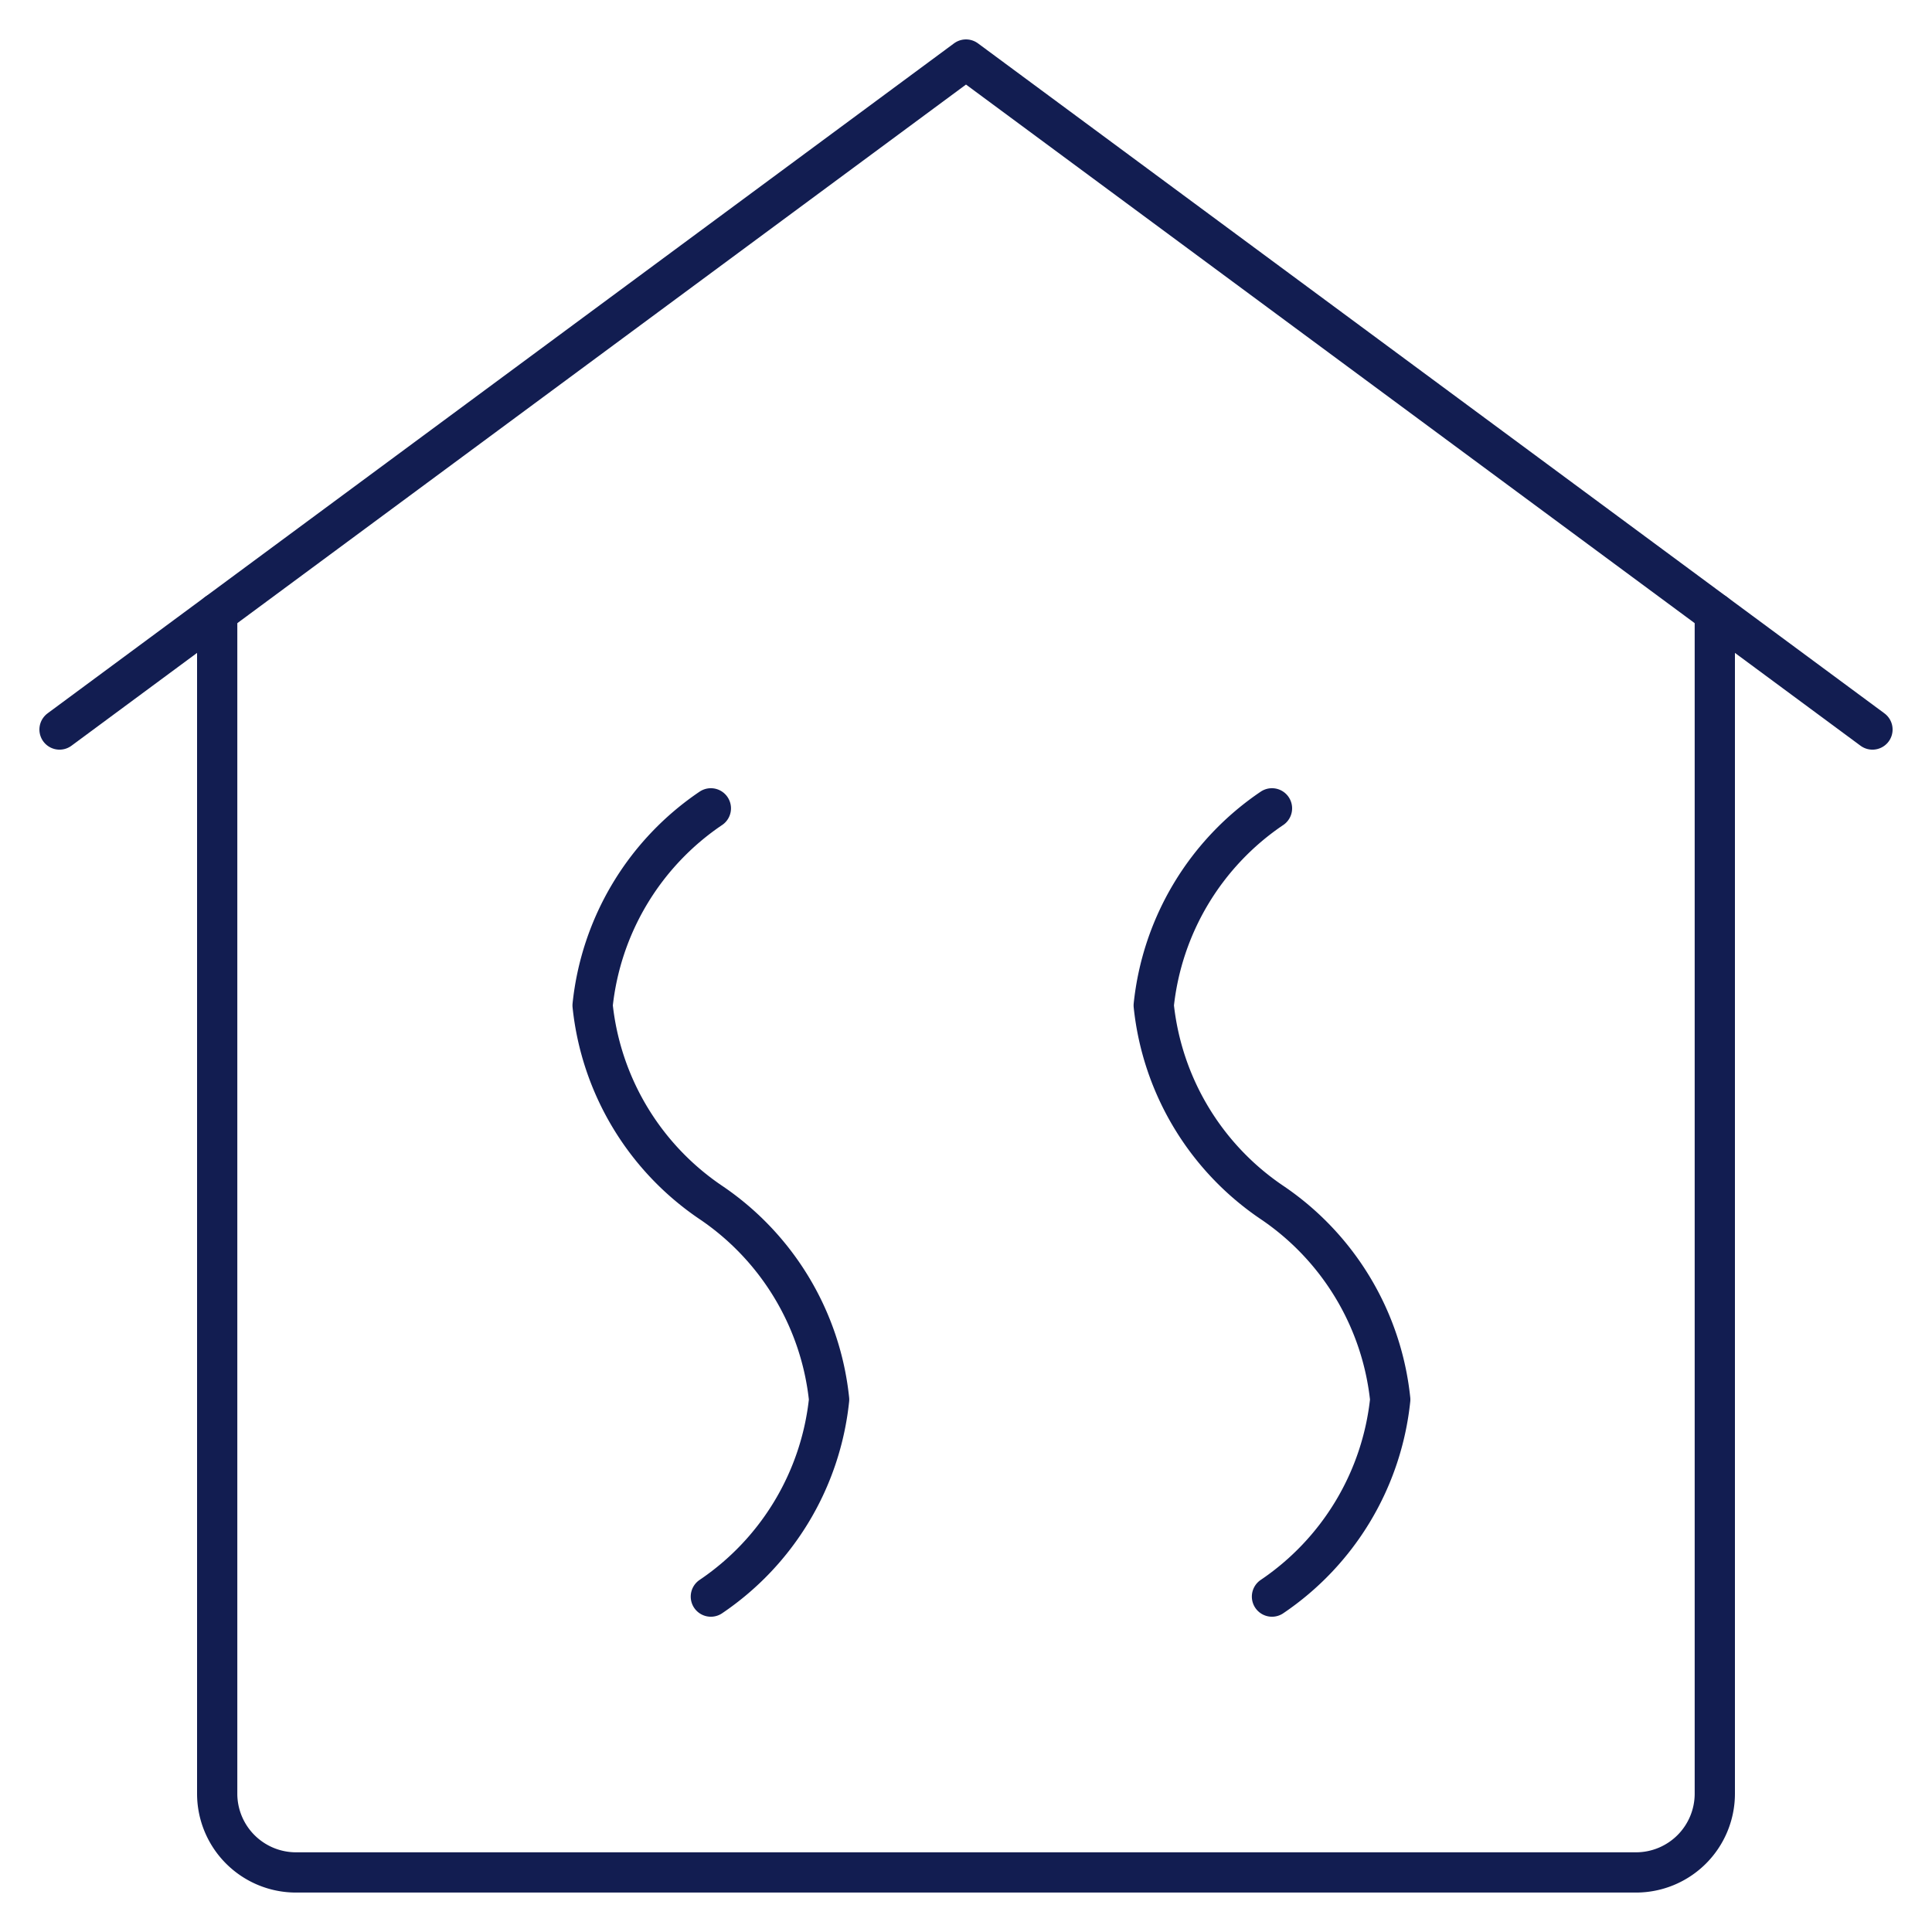 <svg viewBox="-0.5 -0.5 48 48" xmlns="http://www.w3.org/2000/svg" height="48" width="48"><path d="M46.021 17.625 23.5 0.979 0.979 17.625" fill="none" stroke="#121d51" stroke-linecap="round" stroke-linejoin="round" stroke-width="1"></path><path d="M17.161 39.167a6.752 6.752 0 0 0 2.938 -4.896 6.752 6.752 0 0 0 -2.938 -4.896 6.752 6.752 0 0 1 -2.938 -4.896 6.752 6.752 0 0 1 2.938 -4.896" fill="none" stroke="#121d51" stroke-linecap="round" stroke-linejoin="round" stroke-width="1"></path><path d="M31.102 39.167a6.752 6.752 0 0 0 2.938 -4.896 6.752 6.752 0 0 0 -2.938 -4.896 6.752 6.752 0 0 1 -2.938 -4.896 6.752 6.752 0 0 1 2.938 -4.896" fill="none" stroke="#121d51" stroke-linecap="round" stroke-linejoin="round" stroke-width="1"></path><path d="M42.104 14.731V44.062a1.958 1.958 0 0 1 -1.958 1.958h-33.292a1.958 1.958 0 0 1 -1.958 -1.958V14.731" fill="none" stroke="#121d51" stroke-linecap="round" stroke-linejoin="round" stroke-width="1"></path></svg>